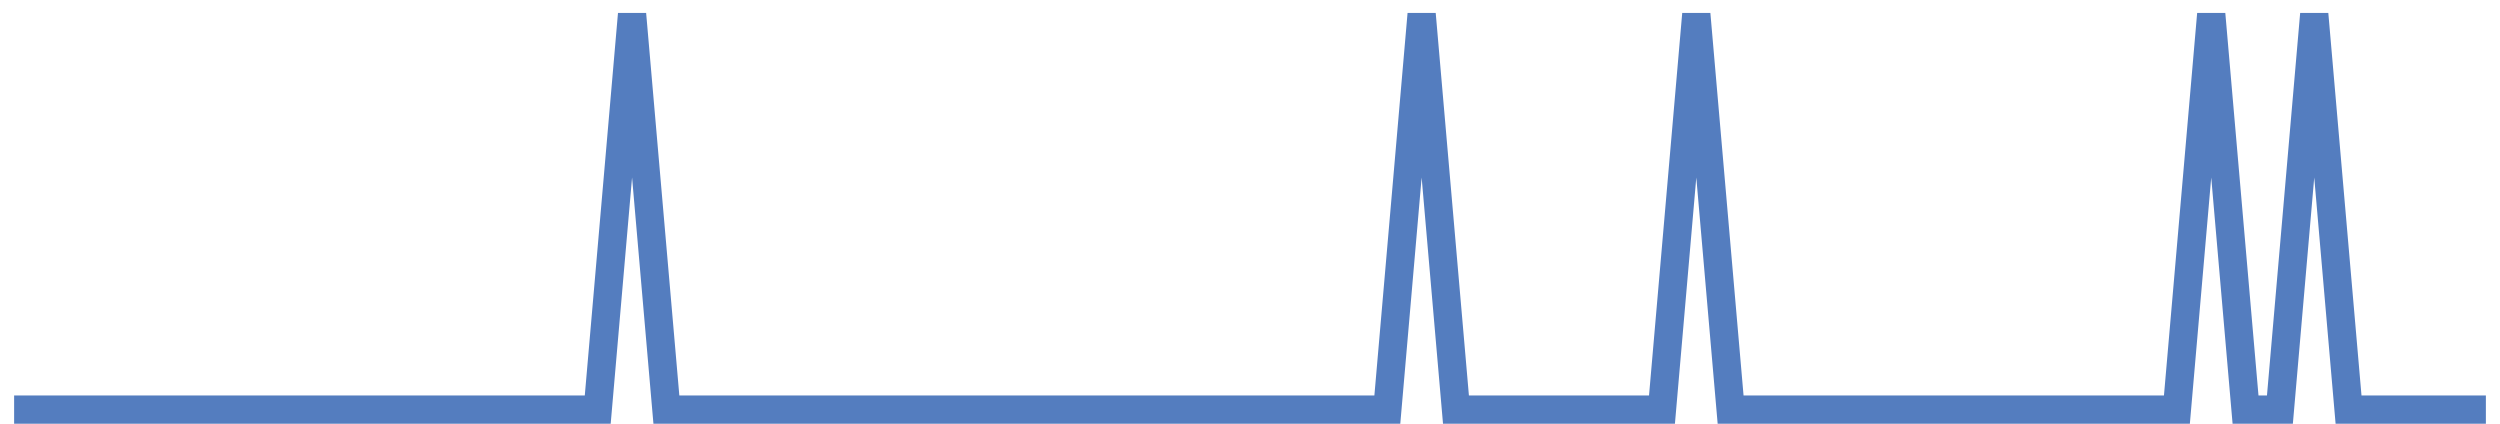 <?xml version="1.0" encoding="UTF-8"?>
<svg xmlns="http://www.w3.org/2000/svg" xmlns:xlink="http://www.w3.org/1999/xlink" width="177pt" height="30pt" viewBox="0 0 177 30" version="1.1">
<g id="surface22930371">
<path style="fill:none;stroke-width:2;stroke-linecap:butt;stroke-linejoin:miter;stroke:rgb(32.941%,49.02%,74.902%);stroke-opacity:1;stroke-miterlimit:10;" d="M 1 29 L 42.32 29 L 44.75 1 L 47.18 29 L 98.223 29 L 100.652 1 L 103.082 29 L 117.668 29 L 120.098 1 L 122.527 29 L 154.125 29 L 156.555 1 L 158.984 29 L 161.418 29 L 163.848 1 L 166.277 29 L 176 29 "/>
</g>
</svg>
